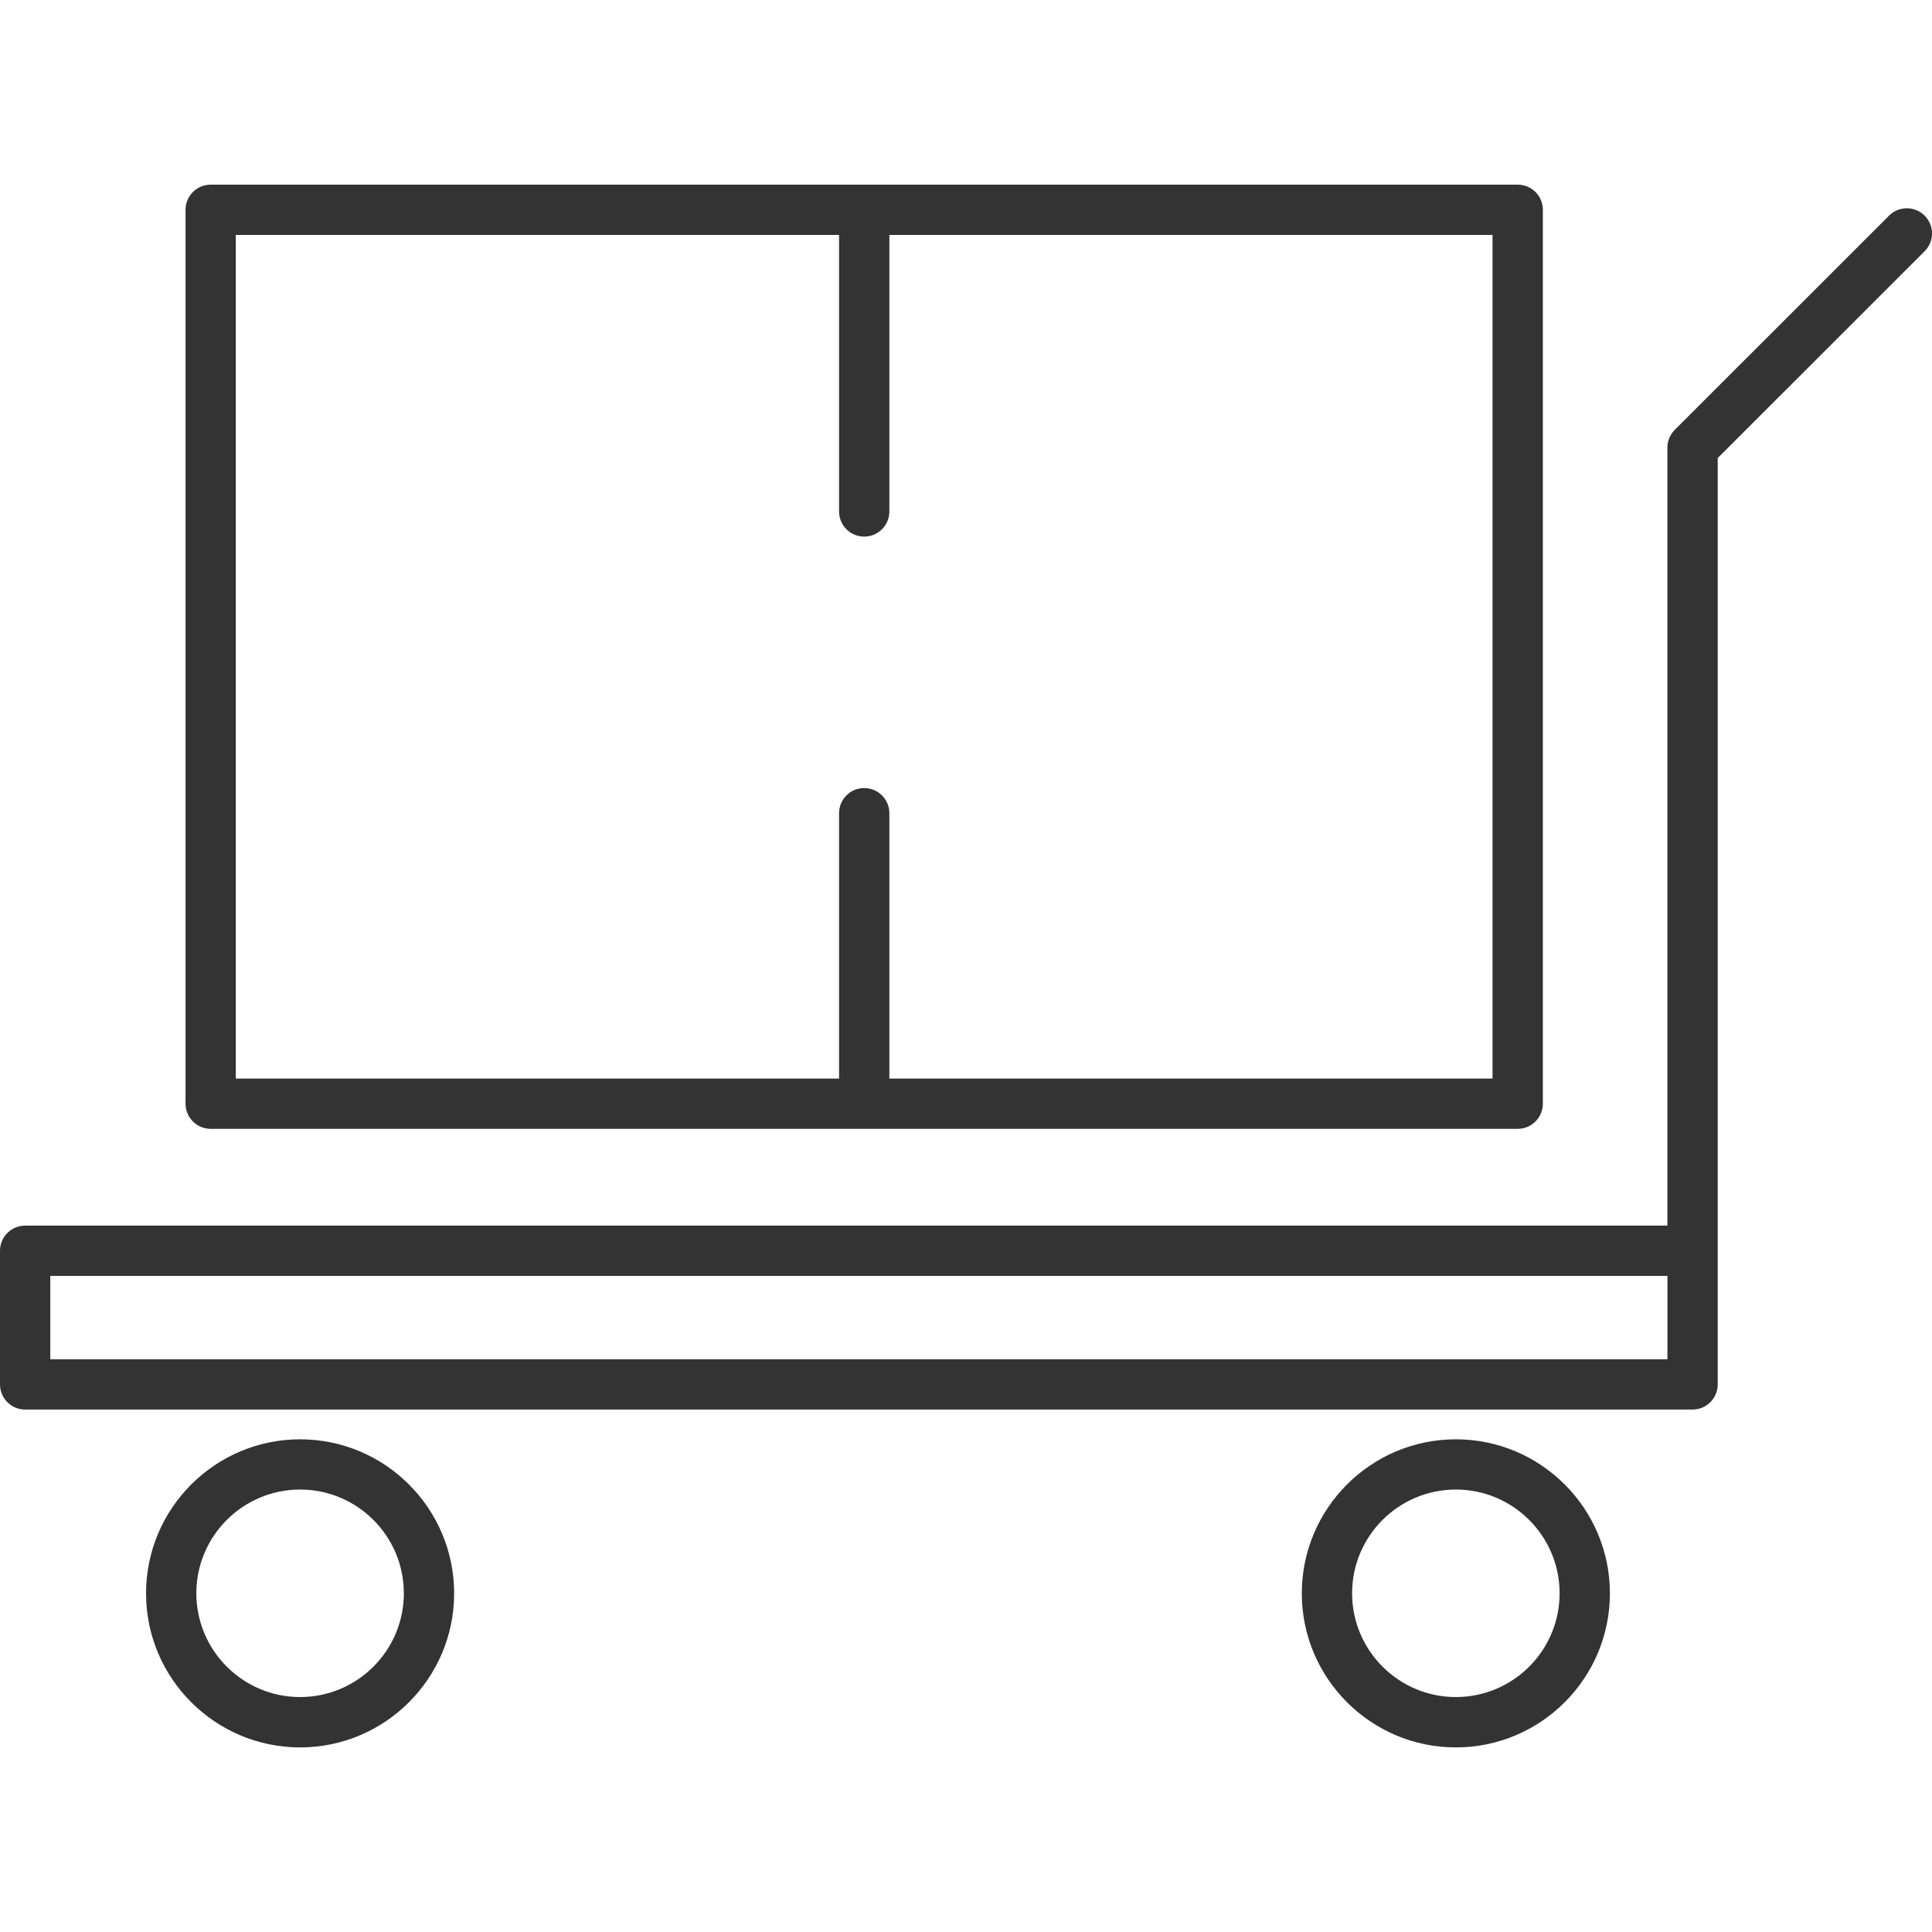 <!-- Generated by IcoMoon.io -->
<svg version="1.1" xmlns="http://www.w3.org/2000/svg" width="64" height="64" viewBox="0 0 64 64">
<path fill="#333" d="M9.941 47.679c-2.813 0-5.103 2.289-5.103 5.103s2.289 5.103 5.103 5.103 5.103-2.289 5.103-5.103-2.289-5.103-5.103-5.103zM9.941 56.217c-1.894 0-3.437-1.541-3.437-3.437s1.541-3.437 3.437-3.437 3.437 1.541 3.437 3.437-1.541 3.437-3.437 3.437z"></path>
<path fill="#333" d="M48.227 47.679c-2.813 0-5.103 2.289-5.103 5.103s2.289 5.103 5.103 5.103 5.103-2.289 5.103-5.103-2.289-5.103-5.103-5.103zM48.227 56.217c-1.894 0-3.437-1.541-3.437-3.437s1.541-3.437 3.437-3.437 3.437 1.541 3.437 3.437-1.541 3.437-3.437 3.437z"></path>
<path fill="#333" d="M63.756 7.144c-0.326-0.326-0.853-0.326-1.179 0l-7.099 7.096c-0.156 0.156-0.244 0.369-0.244 0.589v25.771h-54.401c-0.46 0-0.833 0.373-0.833 0.833v4.427c0 0.46 0.373 0.833 0.833 0.833h55.236c0.46 0 0.833-0.373 0.833-0.833v-30.687l6.854-6.851c0.326-0.326 0.326-0.853 0-1.177zM55.236 45.027h-53.57v-2.761h53.57v2.761z"></path>
<path fill="#333" d="M6.979 37.394h43.297c0.46 0 0.833-0.373 0.833-0.833v-29.611c0-0.46-0.373-0.833-0.833-0.833h-43.297c-0.46 0-0.833 0.373-0.833 0.833v29.611c0 0.46 0.373 0.833 0.833 0.833zM7.811 7.783h19.984v9.16c0 0.46 0.373 0.833 0.833 0.833s0.833-0.373 0.833-0.833v-9.16h19.981v27.946h-19.981v-8.791c0-0.46-0.373-0.833-0.833-0.833s-0.833 0.373-0.833 0.833v8.791h-19.984v-27.946z"></path>
</svg>
